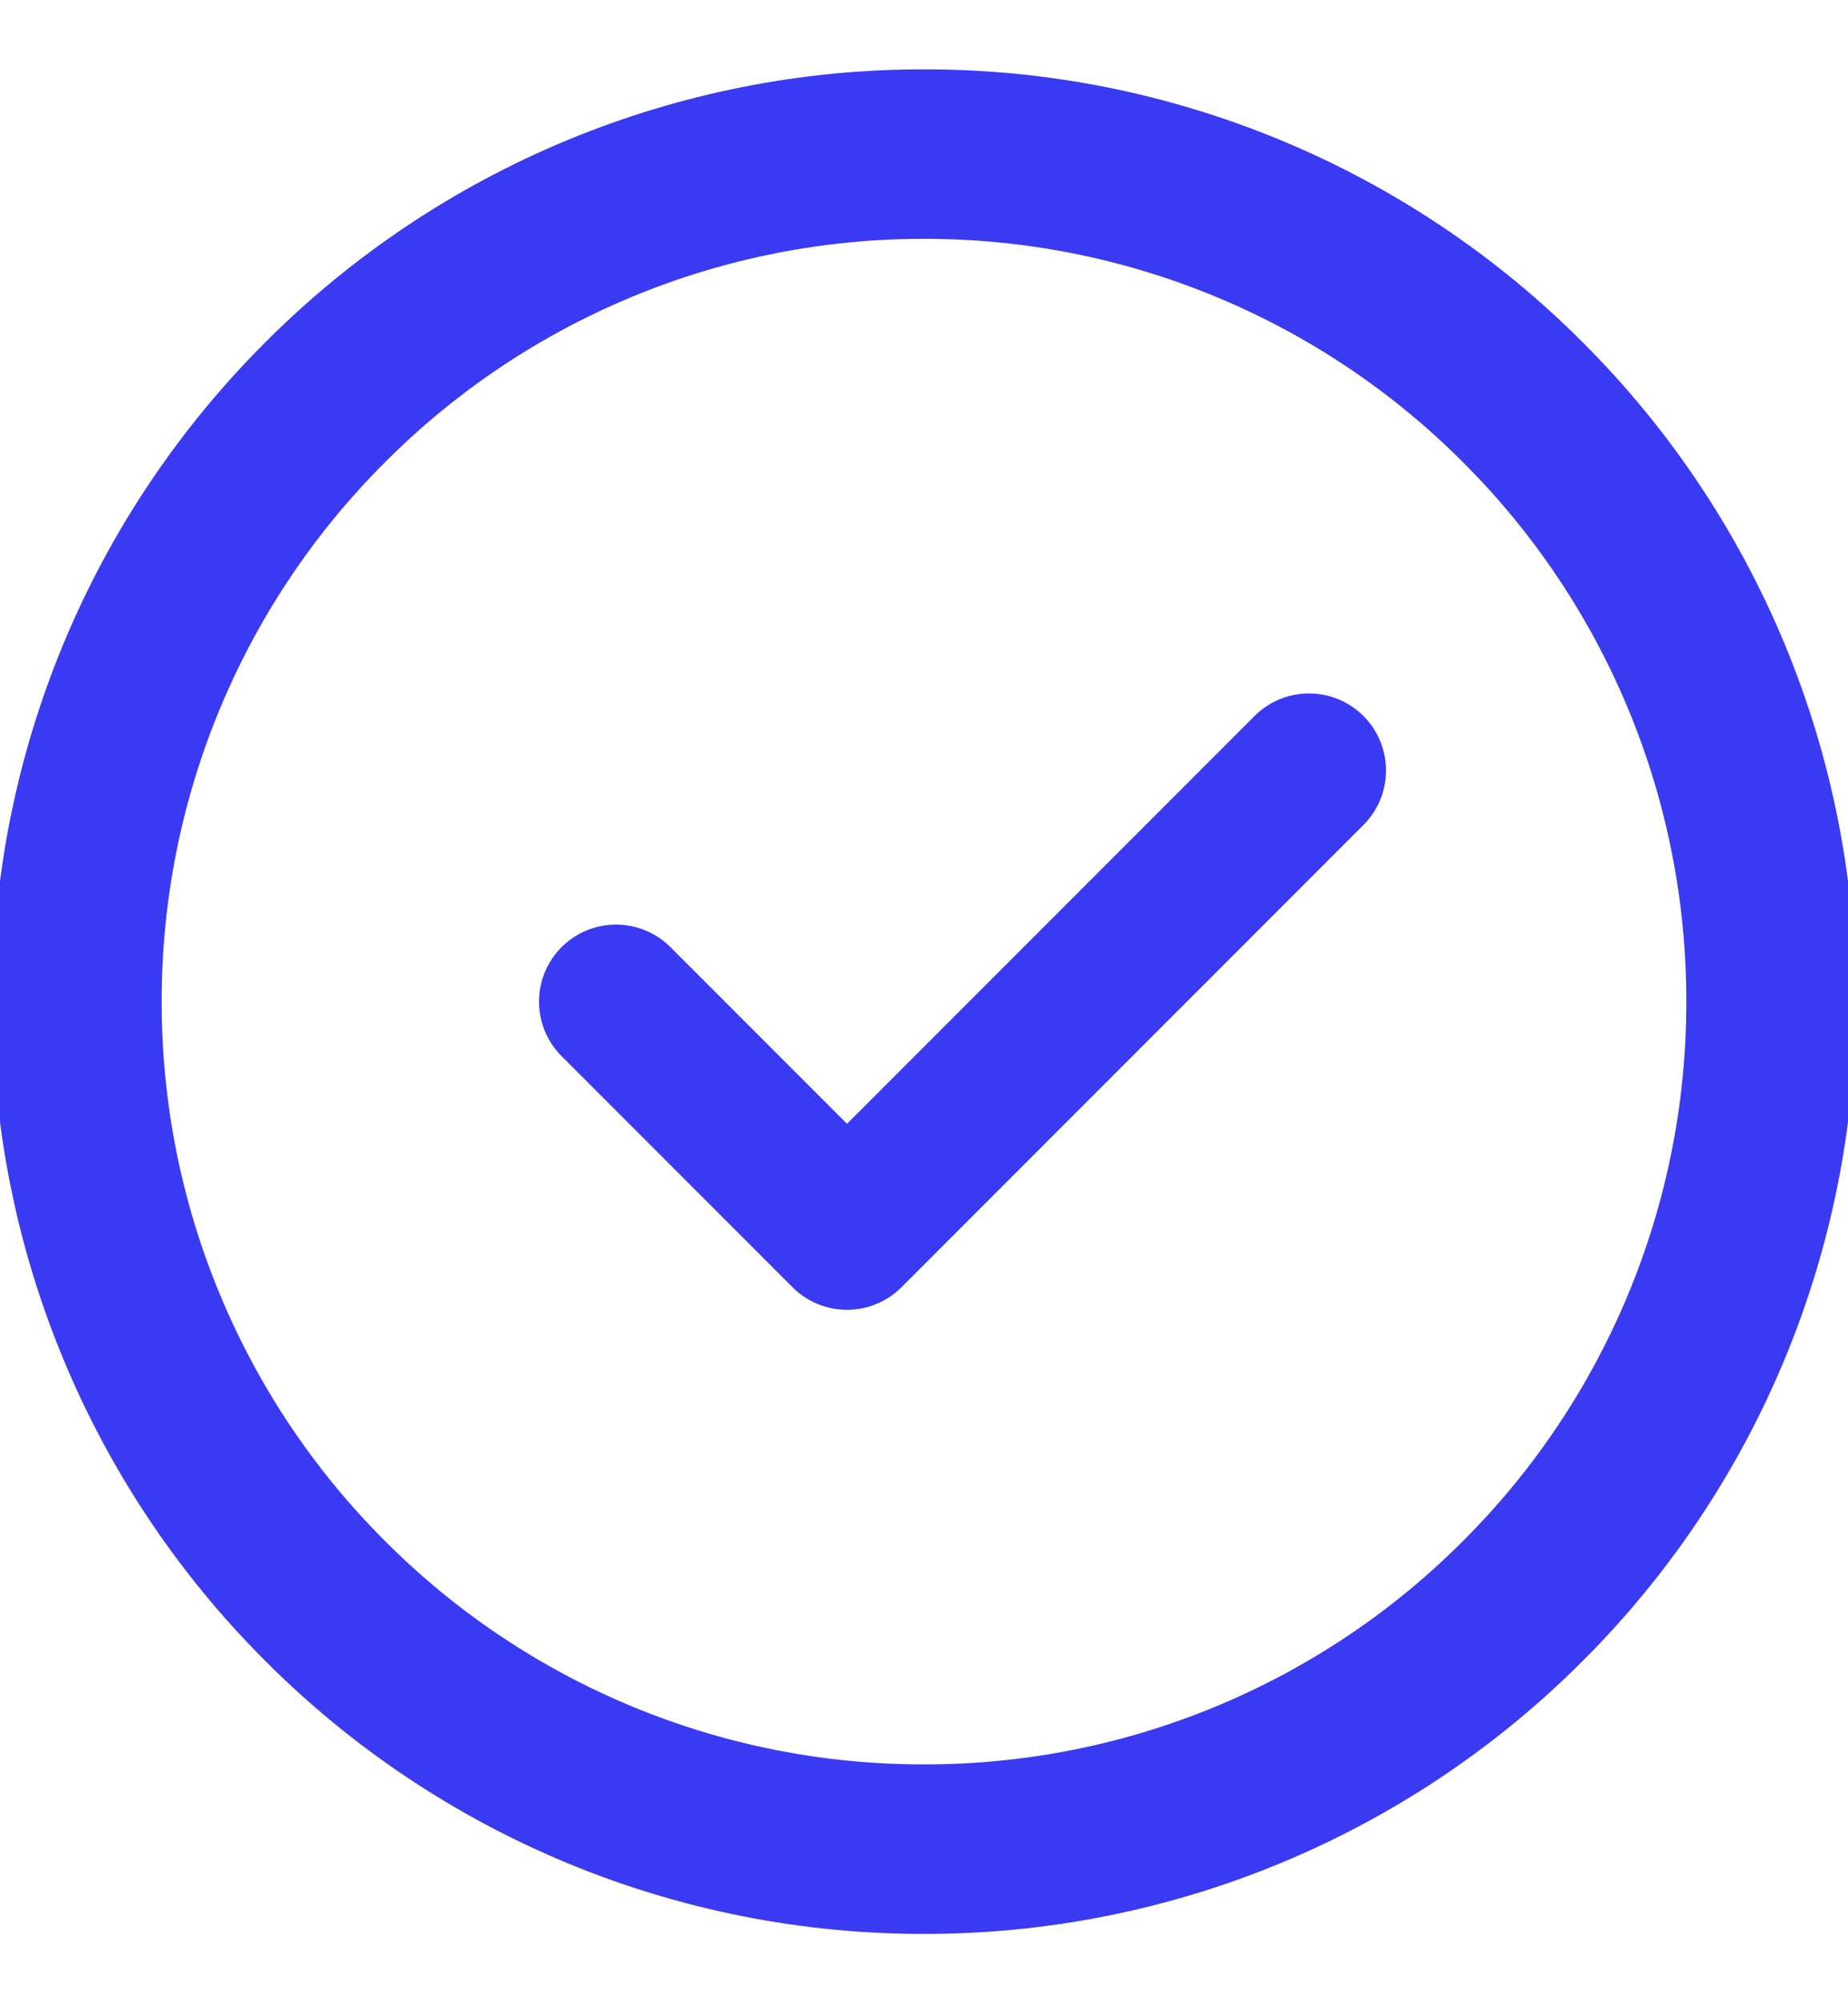 <svg width="24" height="26" viewBox="0 0 24 26" fill="none" xmlns="http://www.w3.org/2000/svg">
<path d="M12 24C13.445 24.002 14.876 23.718 16.21 23.165C17.545 22.612 18.758 21.801 19.778 20.778C20.801 19.758 21.612 18.545 22.165 17.21C22.718 15.876 23.002 14.445 23 13C23.002 11.555 22.718 10.124 22.165 8.789C21.612 7.455 20.801 6.242 19.778 5.222C18.758 4.199 17.545 3.388 16.21 2.835C14.876 2.282 13.445 1.998 12 2C10.555 1.998 9.124 2.282 7.789 2.835C6.455 3.388 5.242 4.199 4.222 5.222C3.199 6.242 2.388 7.455 1.835 8.789C1.282 10.124 0.998 11.555 1 13C0.998 14.445 1.282 15.876 1.835 17.21C2.388 18.545 3.199 19.758 4.222 20.778C5.242 21.801 6.455 22.612 7.789 23.165C9.124 23.718 10.555 24.002 12 24Z" stroke="#3A3AF2" stroke-width="2.2" stroke-linejoin="round"/>
<path d="M8 13L11 16L17 10" stroke="#3A3AF2" stroke-width="2" stroke-linecap="round" stroke-linejoin="round"/>
</svg>
